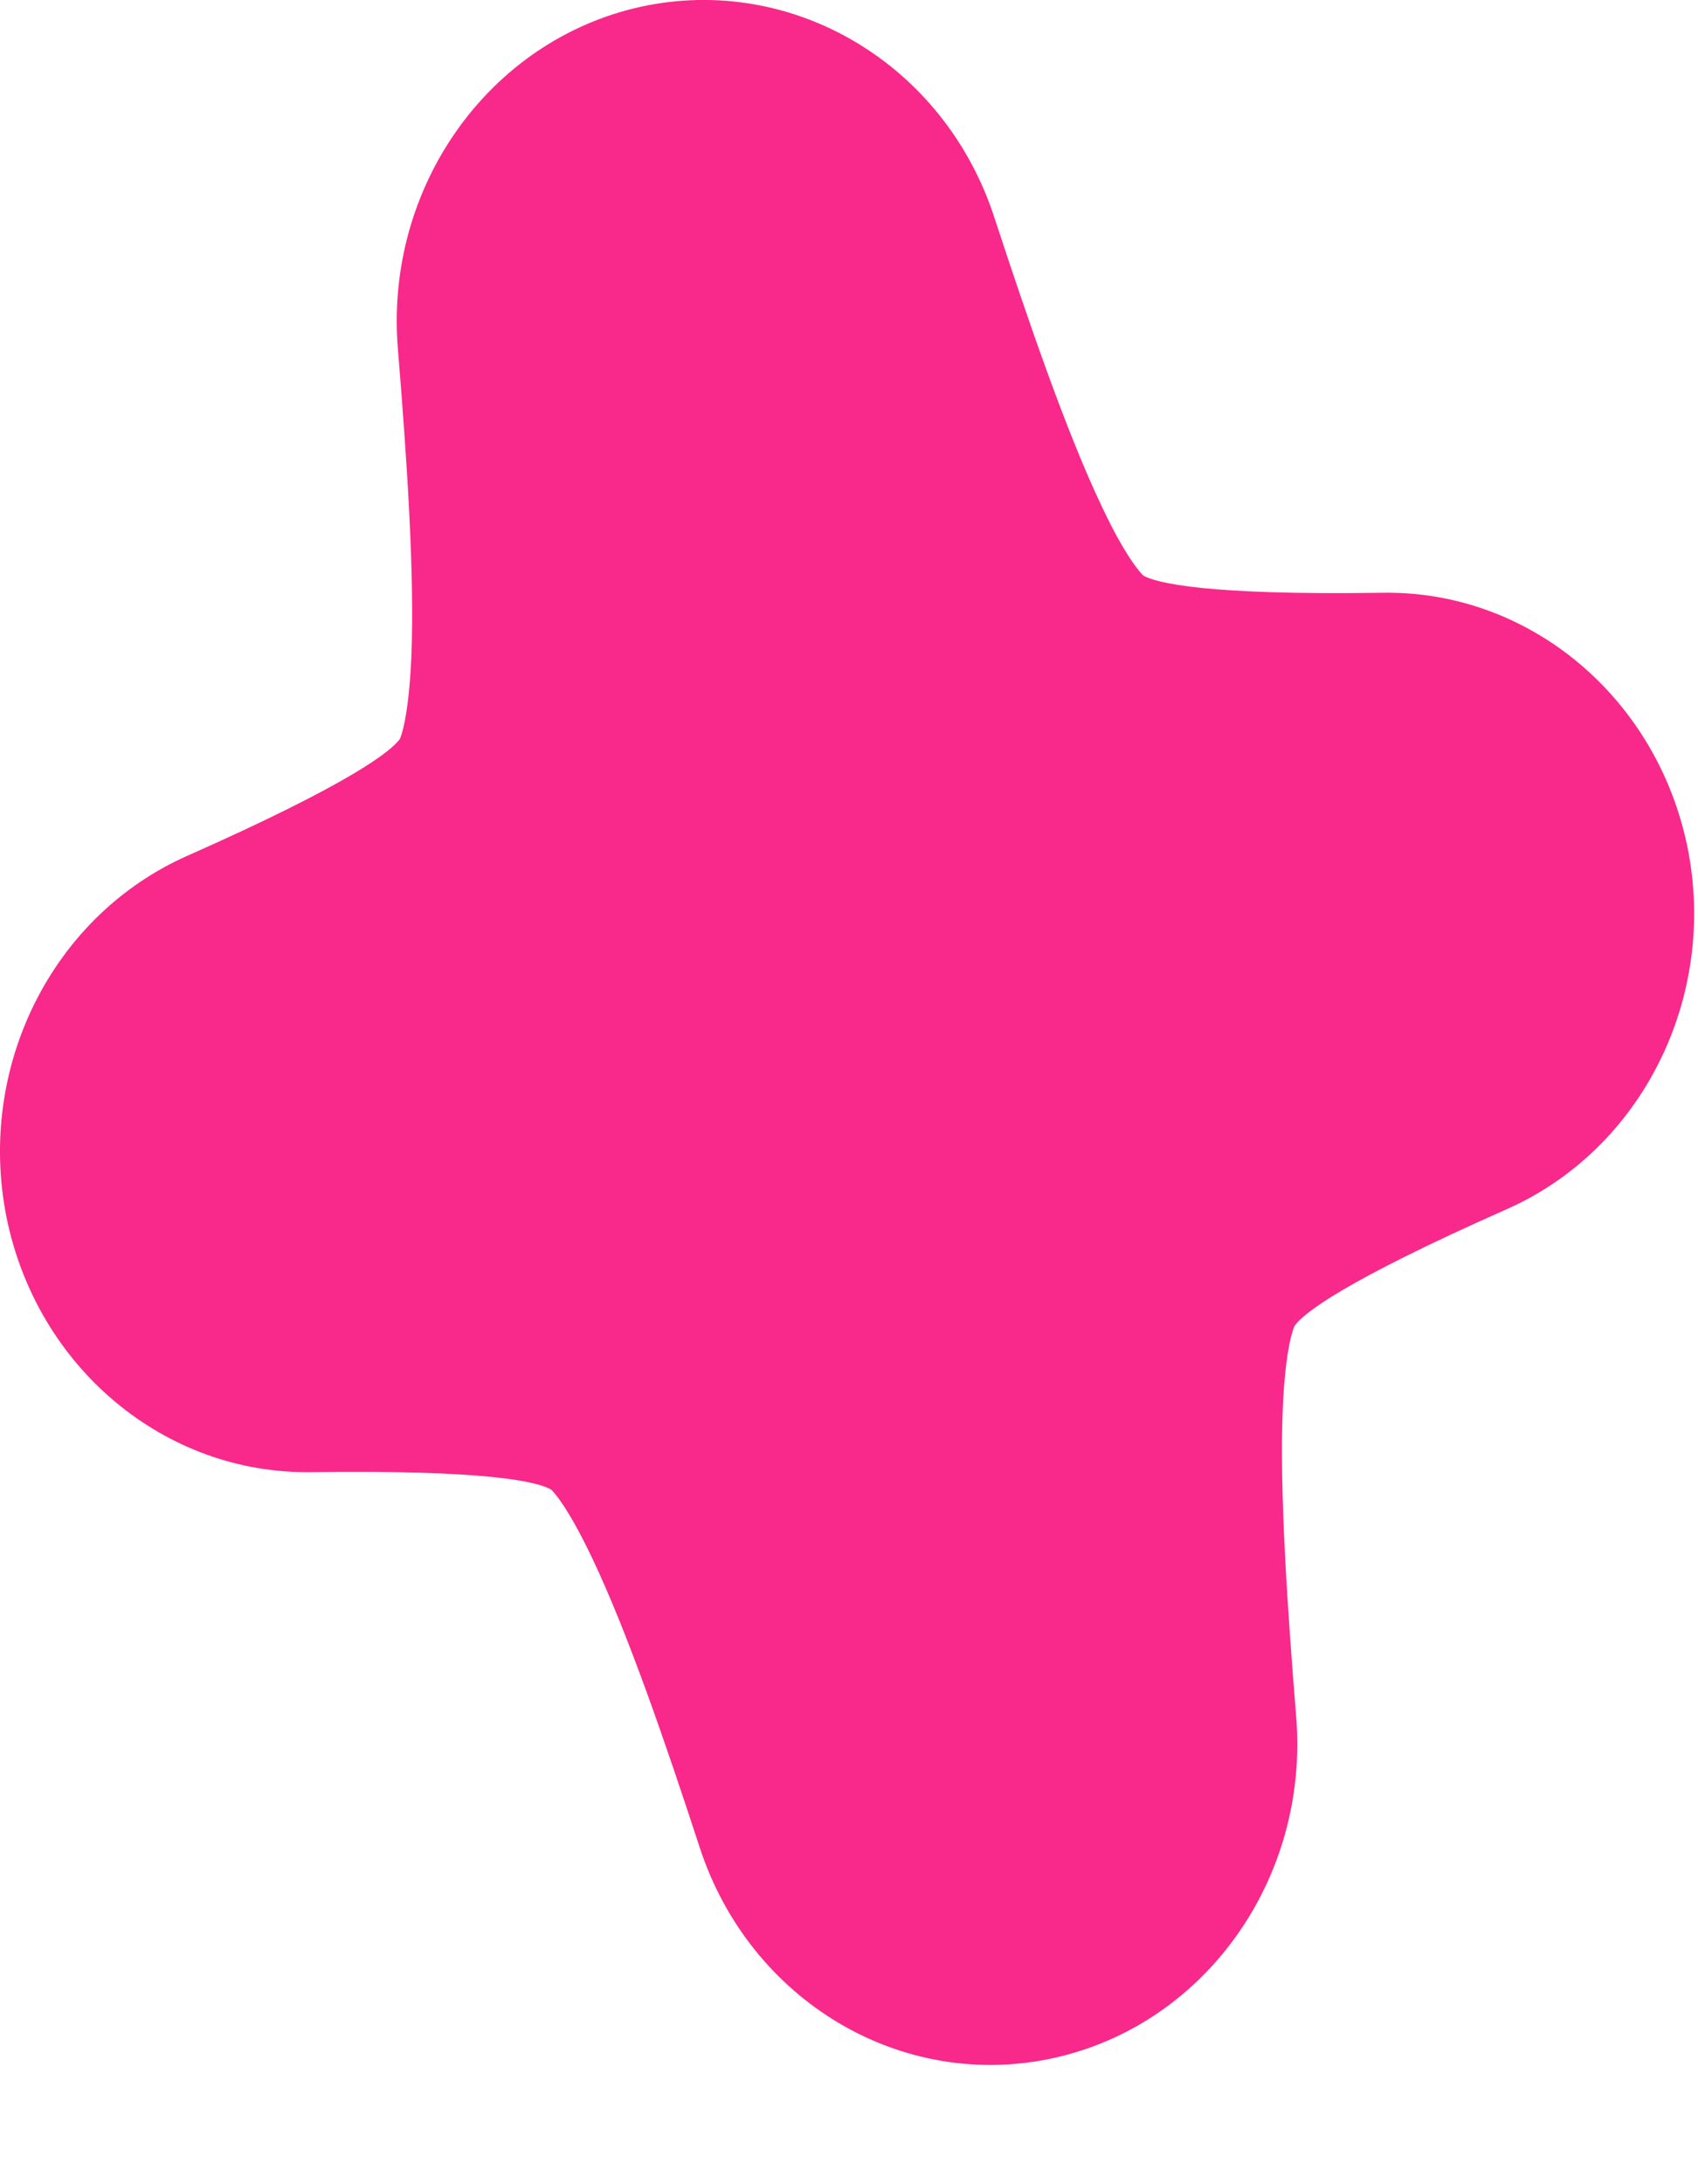 <?xml version="1.0" encoding="utf-8"?>
<svg xmlns="http://www.w3.org/2000/svg" fill="none" height="100%" overflow="visible" preserveAspectRatio="none" style="display: block;" viewBox="0 0 14 18" width="100%">
<path d="M8.688 16.96C7.436 17.236 6.184 16.491 5.77 15.228C5.498 14.395 5.178 13.461 4.885 12.846C4.676 12.405 4.557 12.286 4.543 12.275C4.433 12.212 4.031 12.112 2.569 12.132C1.358 12.151 0.305 11.271 0.054 10.033C-0.194 8.795 0.429 7.546 1.546 7.052C2.891 6.456 3.22 6.194 3.297 6.09C3.305 6.073 3.369 5.916 3.391 5.425C3.421 4.736 3.352 3.748 3.28 2.869C3.173 1.54 4.031 0.332 5.282 0.056C6.532 -0.217 7.784 0.525 8.197 1.788C8.47 2.621 8.79 3.556 9.083 4.171C9.292 4.615 9.414 4.73 9.427 4.744C9.537 4.804 9.94 4.907 11.399 4.885C12.609 4.865 13.663 5.748 13.914 6.986C14.162 8.221 13.538 9.471 12.425 9.964C11.079 10.56 10.748 10.822 10.674 10.926C10.665 10.943 10.599 11.1 10.577 11.594C10.547 12.28 10.616 13.271 10.687 14.148C10.795 15.48 9.937 16.685 8.688 16.96Z" fill="#F8298A" id="Vector"/>
</svg>